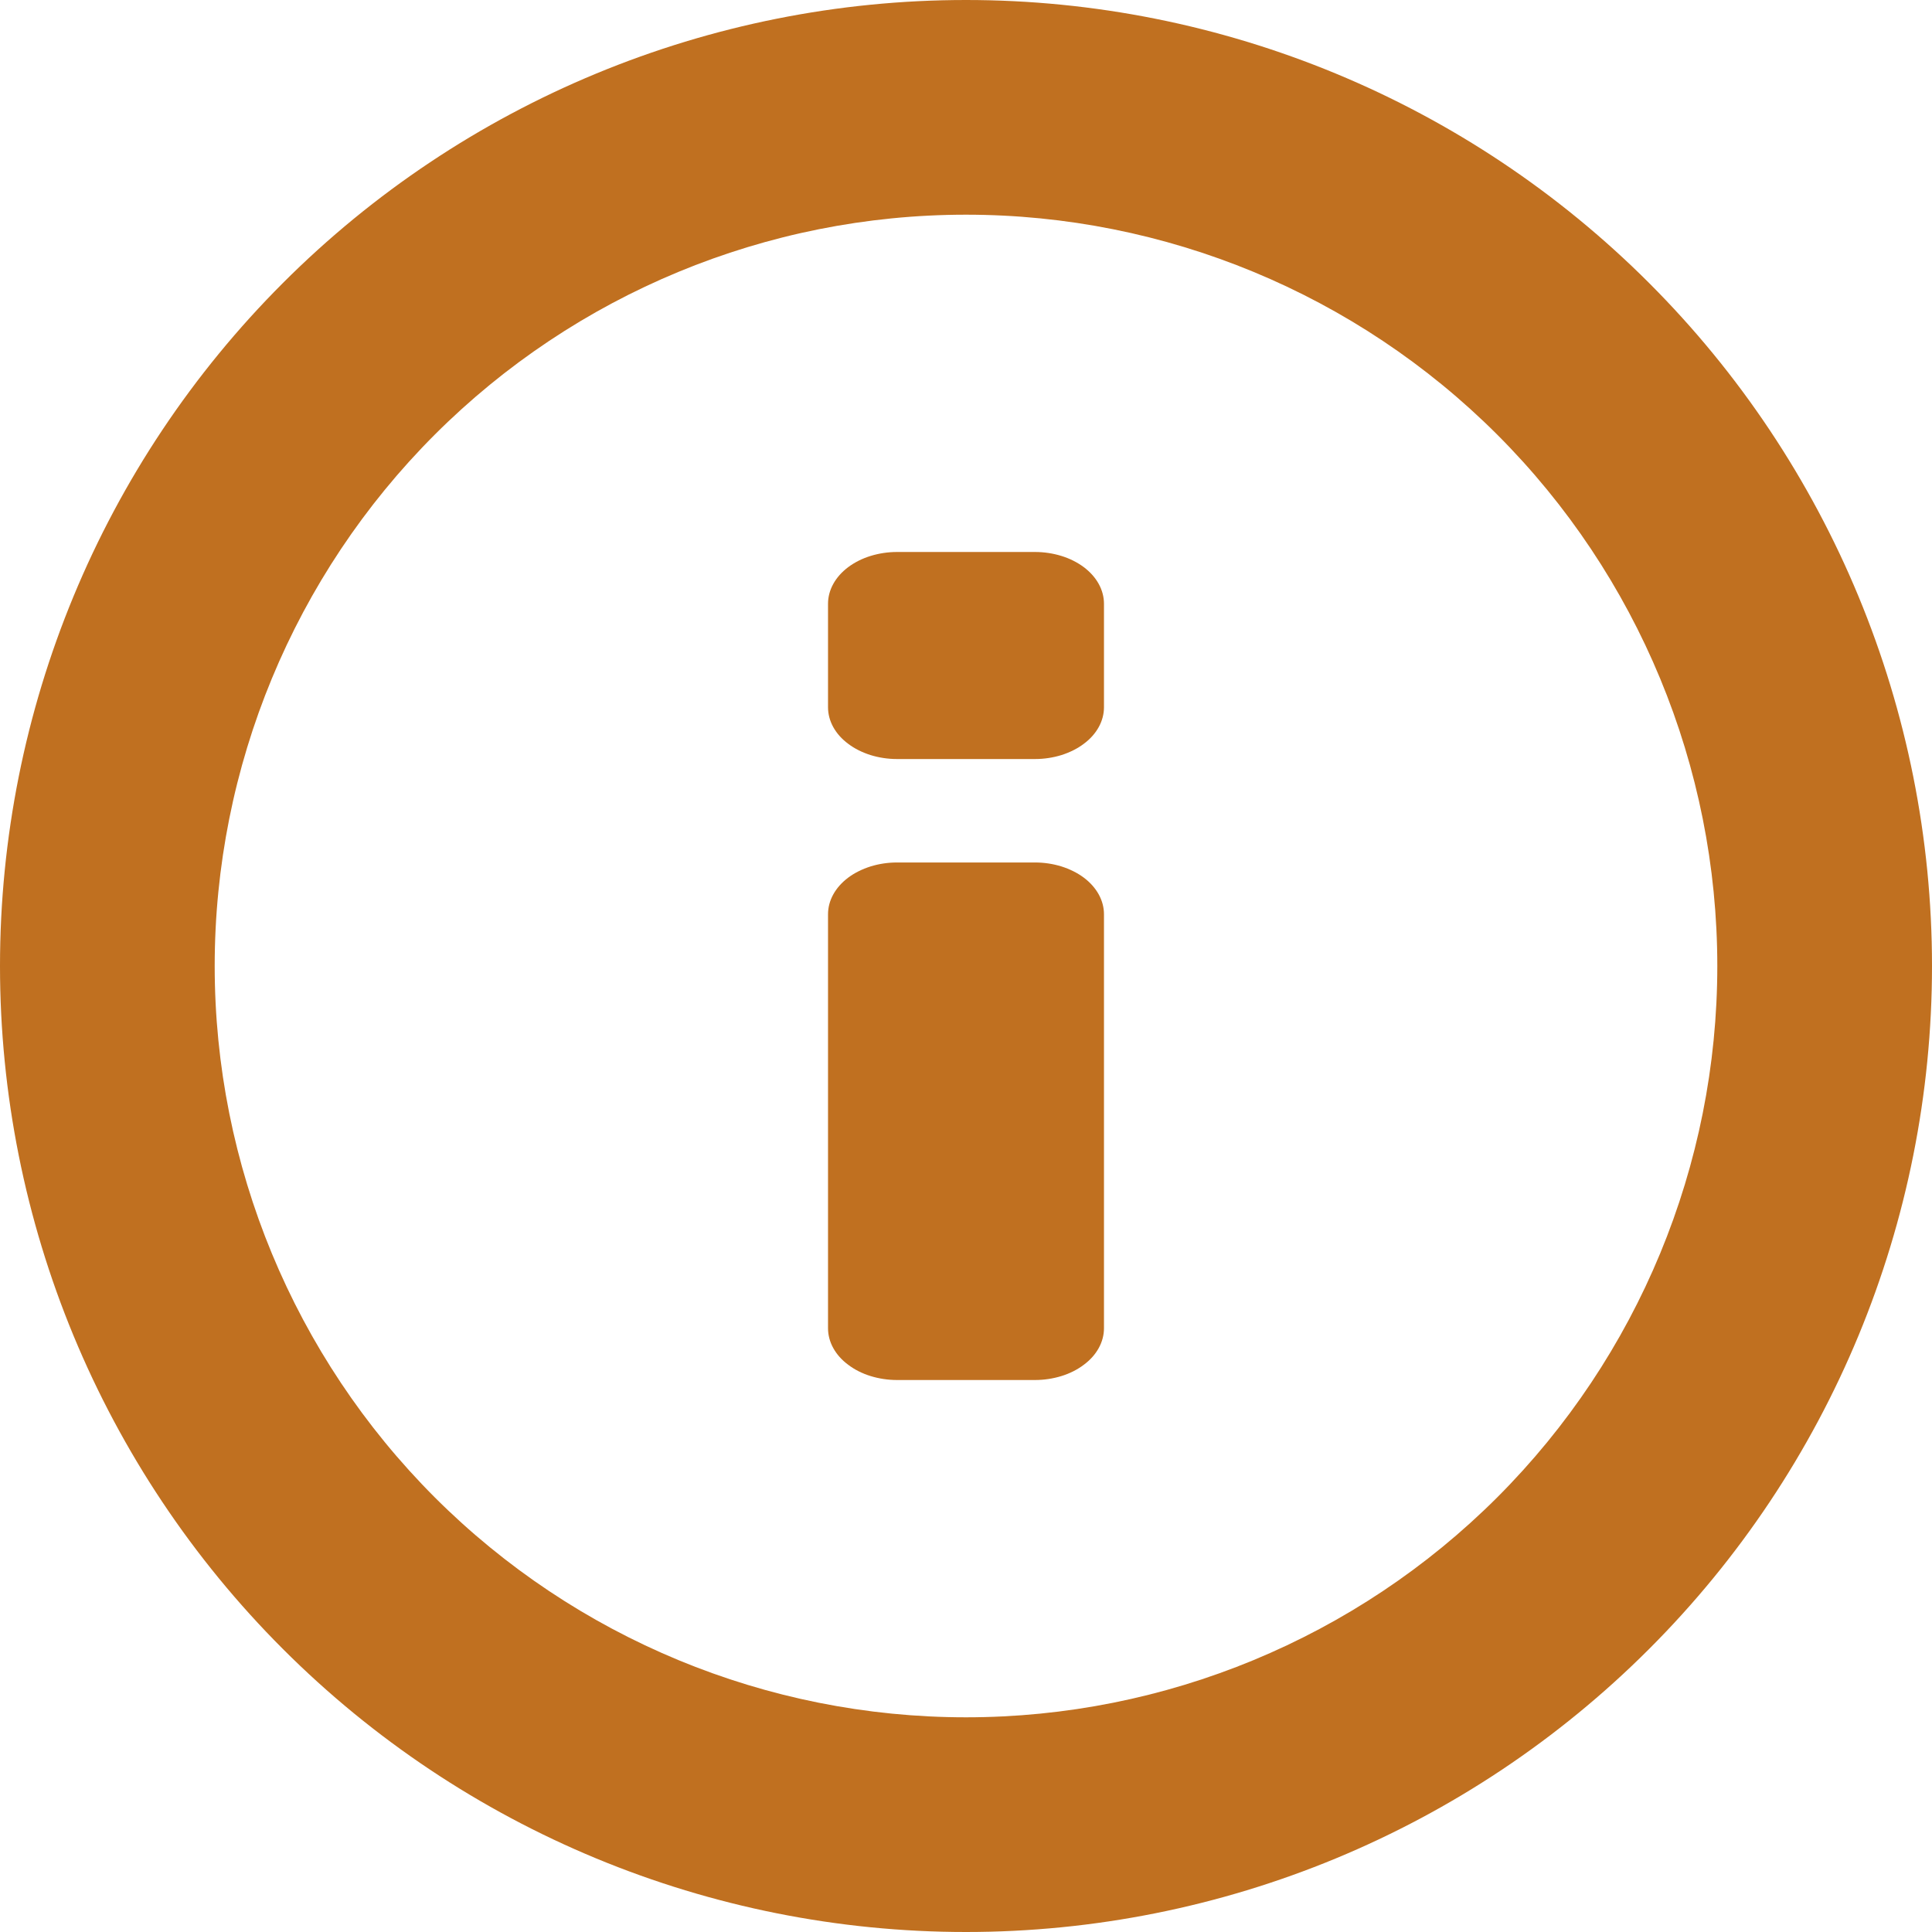 <svg width="24" height="24" viewBox="0 0 24 24" fill="none" xmlns="http://www.w3.org/2000/svg">
<path d="M12 0C8.817 0 5.765 1.264 3.515 3.515C1.264 5.765 0 8.817 0 12C0 15.183 1.264 18.235 3.515 20.485C5.765 22.736 8.817 24 12 24C15.183 24 18.235 22.736 20.485 20.485C22.736 18.235 24 15.183 24 12C24 8.817 22.736 5.765 20.485 3.515C18.235 1.264 15.183 0 12 0ZM12 21.333C9.525 21.333 7.151 20.35 5.4 18.6C3.65 16.849 2.667 14.475 2.667 12C2.667 9.525 3.65 7.151 5.4 5.4C7.151 3.65 9.525 2.667 12 2.667C14.475 2.667 16.849 3.65 18.6 5.4C20.35 7.151 21.333 9.525 21.333 12C21.333 14.475 20.35 16.849 18.6 18.6C16.849 20.35 14.475 21.333 12 21.333Z" fill="#C07020"/>
<path d="M12.857 10.714H11.143C11.03 10.714 10.919 10.731 10.815 10.763C10.711 10.796 10.616 10.843 10.537 10.902C10.457 10.962 10.394 11.033 10.351 11.111C10.308 11.189 10.286 11.273 10.286 11.357V16.5C10.286 16.584 10.308 16.668 10.351 16.746C10.394 16.824 10.457 16.895 10.537 16.954C10.616 17.014 10.711 17.062 10.815 17.094C10.919 17.126 11.03 17.143 11.143 17.143H12.857C12.97 17.143 13.081 17.126 13.185 17.094C13.289 17.062 13.384 17.014 13.463 16.954C13.543 16.895 13.606 16.824 13.649 16.746C13.692 16.668 13.714 16.584 13.714 16.5V11.357C13.714 11.273 13.692 11.189 13.649 11.111C13.606 11.033 13.543 10.962 13.463 10.902C13.384 10.843 13.289 10.796 13.185 10.763C13.081 10.731 12.97 10.714 12.857 10.714ZM12.857 6.857H11.143C11.03 6.857 10.919 6.874 10.815 6.906C10.711 6.938 10.616 6.986 10.537 7.045C10.457 7.105 10.394 7.176 10.351 7.254C10.308 7.332 10.286 7.416 10.286 7.5V8.786C10.286 8.87 10.308 8.954 10.351 9.032C10.394 9.11 10.457 9.181 10.537 9.24C10.616 9.3 10.711 9.347 10.815 9.38C10.919 9.412 11.03 9.429 11.143 9.429H12.857C12.97 9.429 13.081 9.412 13.185 9.38C13.289 9.347 13.384 9.3 13.463 9.24C13.543 9.181 13.606 9.11 13.649 9.032C13.692 8.954 13.714 8.87 13.714 8.786V7.5C13.714 7.416 13.692 7.332 13.649 7.254C13.606 7.176 13.543 7.105 13.463 7.045C13.384 6.986 13.289 6.938 13.185 6.906C13.081 6.874 12.97 6.857 12.857 6.857Z" fill="#C07020"/>
</svg>
